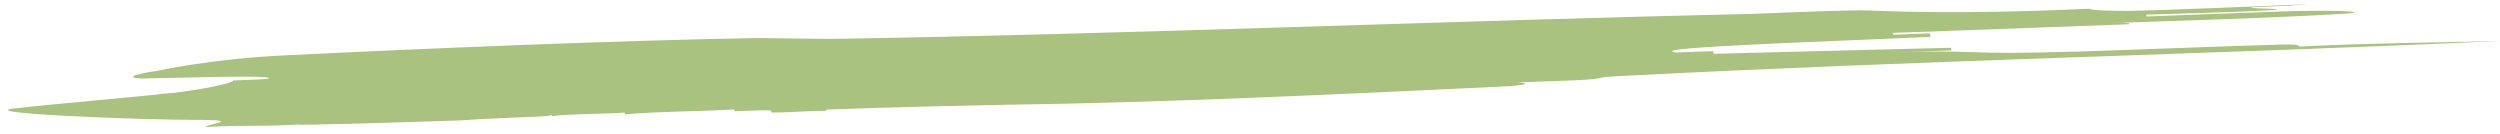 <svg width="280" height="15" viewBox="0 0 280 15" fill="none" xmlns="http://www.w3.org/2000/svg">
<path d="M191.082 1.755C193.127 1.679 195.156 1.605 197.2 1.53C162.437 2.306 125.756 3.854 92.982 4.357C90.921 4.333 86.802 4.285 84.739 4.26C68.372 4.562 47.989 5.41 31.716 6.208C23.575 6.607 17.674 7.924 17.674 7.924C15.67 8.198 13.711 8.67 15.789 8.794C19.89 8.743 30.083 8.368 30.162 8.766C30.182 8.865 28.148 8.94 26.107 9.015C26.186 9.412 20.226 10.431 18.188 10.506C16.184 10.78 4.066 11.825 2.065 12.098C-3.996 12.621 14.659 13.436 22.875 13.435C26.996 13.483 22.974 13.931 23.033 14.229C27.095 13.98 29.195 14.203 33.257 13.953C33.277 14.053 45.528 13.703 51.648 13.478C51.648 13.478 53.669 13.304 59.785 13.079C61.826 13.004 61.806 12.905 61.787 12.806L61.826 13.004C63.83 12.731 67.949 12.779 69.972 12.605L70.012 12.803C74.047 12.455 78.166 12.504 82.223 12.255L82.263 12.454C84.306 12.379 86.34 12.304 86.36 12.403L86.399 12.602C88.462 12.626 92.502 12.277 92.541 12.476L92.502 12.277C100.664 11.978 106.801 11.852 112.939 11.727C129.331 11.525 149.694 10.577 168.01 9.704C170.049 9.629 172.048 9.355 169.97 9.232C172.009 9.157 174.054 9.082 176.09 9.007C180.167 8.857 178.069 8.634 182.146 8.484C214.69 6.789 247.425 6.086 279.999 4.59C271.818 4.79 265.658 4.817 257.523 5.215C257.504 5.116 257.464 4.918 255.423 4.993C243.163 5.343 228.926 6.066 222.728 5.893C220.668 5.869 218.573 5.646 212.45 5.871C214.493 5.796 216.531 5.721 218.573 5.646L218.513 5.348C210.332 5.549 200.11 5.824 191.931 6.024L191.872 5.727L187.795 5.877C183.577 5.331 206.035 4.606 216.215 4.132L216.136 3.735L212.054 3.885L212.015 3.686C224.256 3.236 234.448 2.862 246.694 2.412C244.651 2.487 240.569 2.637 238.527 2.712C238.508 2.613 238.488 2.513 236.45 2.588C244.611 2.289 254.831 2.014 262.948 1.515C264.966 1.341 262.869 1.118 256.733 1.243C250.61 1.468 246.536 1.618 240.411 1.843L240.371 1.644C244.453 1.494 250.591 1.369 254.653 1.12C256.674 0.945 250.512 0.972 252.53 0.797C254.574 0.722 256.614 0.647 258.638 0.473C252.51 0.698 244.374 1.097 238.231 1.223C236.173 1.198 234.112 1.174 234.073 0.975C223.9 1.449 215.682 1.451 209.463 1.179C207.387 1.055 197.2 1.53 191.082 1.755L191.082 1.755Z" fill="#AAC27F"/>
</svg>
